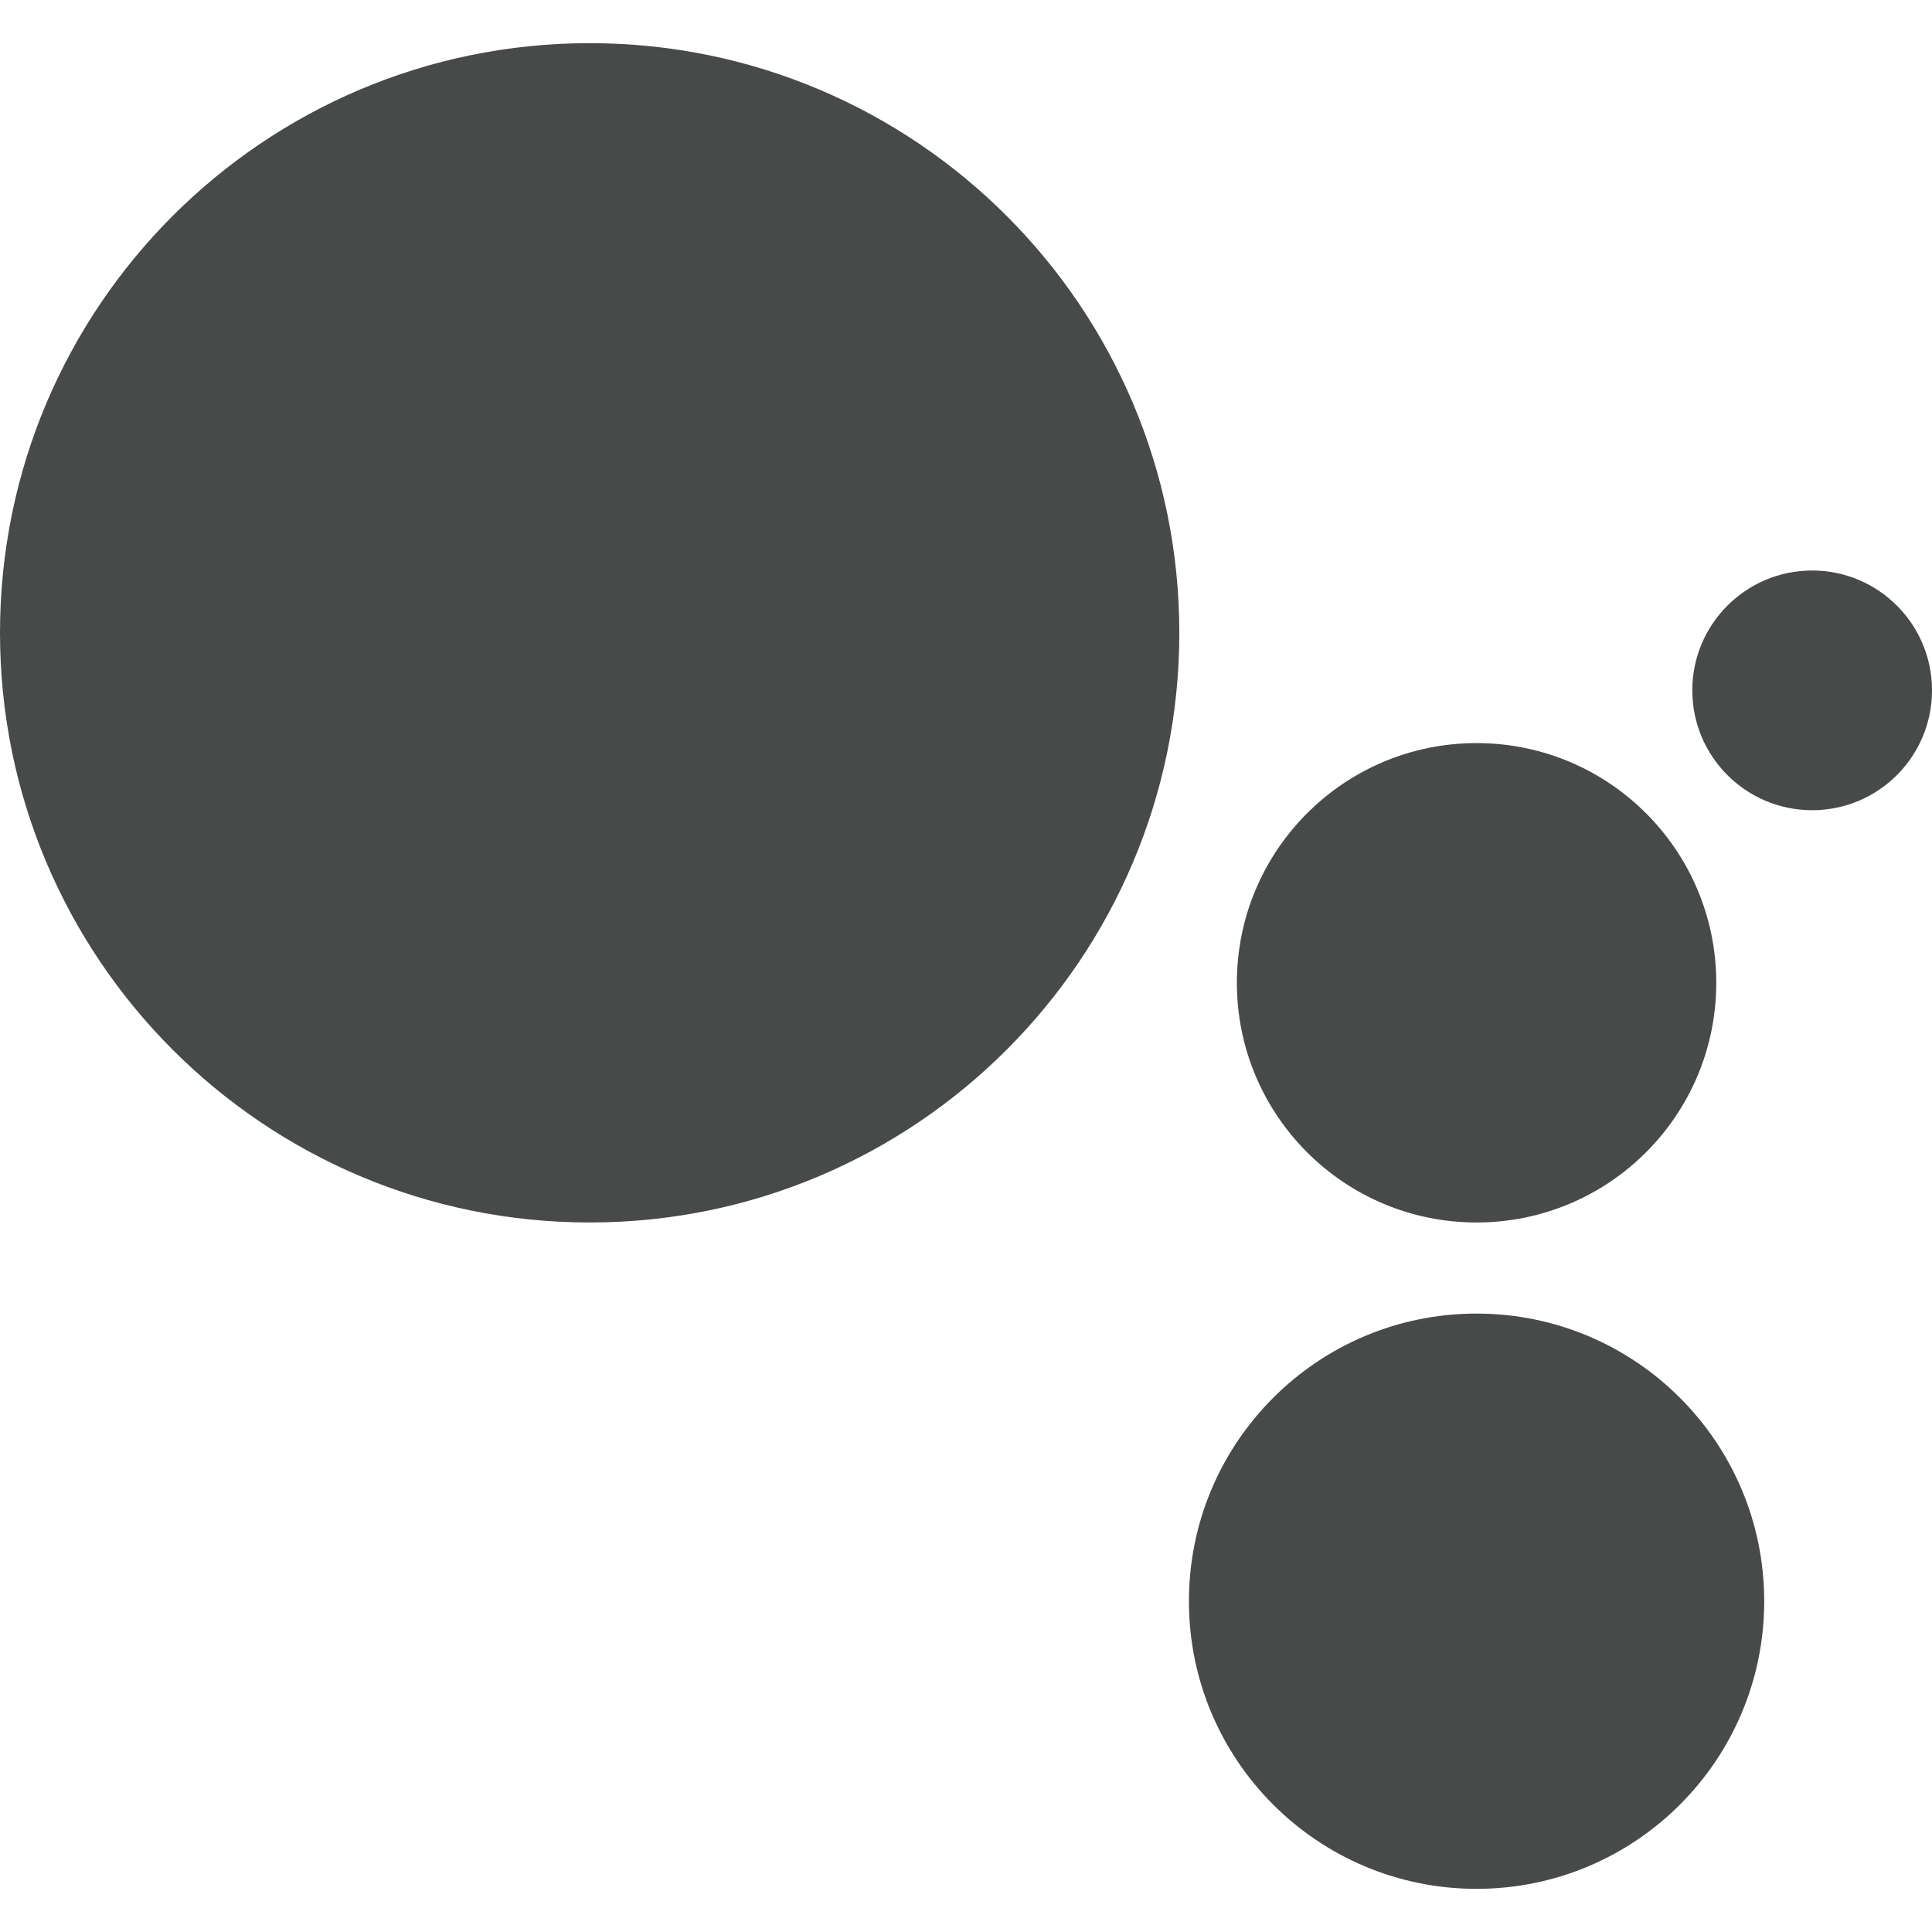 <svg fill="none" height="119" viewBox="0 0 119 119" width="119" xmlns="http://www.w3.org/2000/svg"><g fill="#484a49"><path d="m36.32 75.298c20.059 0 36.32-16.261 36.32-36.32s-16.261-36.32-36.32-36.32-36.32 16.261-36.32 36.32 16.261 36.32 36.32 36.32z"/><path d="m119.001 42.522c0 4.078-3.306 7.382-7.382 7.382-4.077 0-7.383-3.305-7.383-7.382 0-4.077 3.306-7.382 7.383-7.382 4.076 0 7.382 3.305 7.382 7.382z"/><path d="m105.712 60.534c0 8.154-6.609 14.764-14.764 14.764-8.155 0-14.764-6.61-14.764-14.764 0-8.154 6.609-14.764 14.764-14.764 8.155 0 14.764 6.611 14.764 14.764z"/><path d="m108.665 98.626c0 9.785-7.931 17.716-17.717 17.716-9.786 0-17.717-7.931-17.717-17.716 0-9.784 7.931-17.717 17.717-17.717s17.717 7.932 17.717 17.717z"/></g></svg>